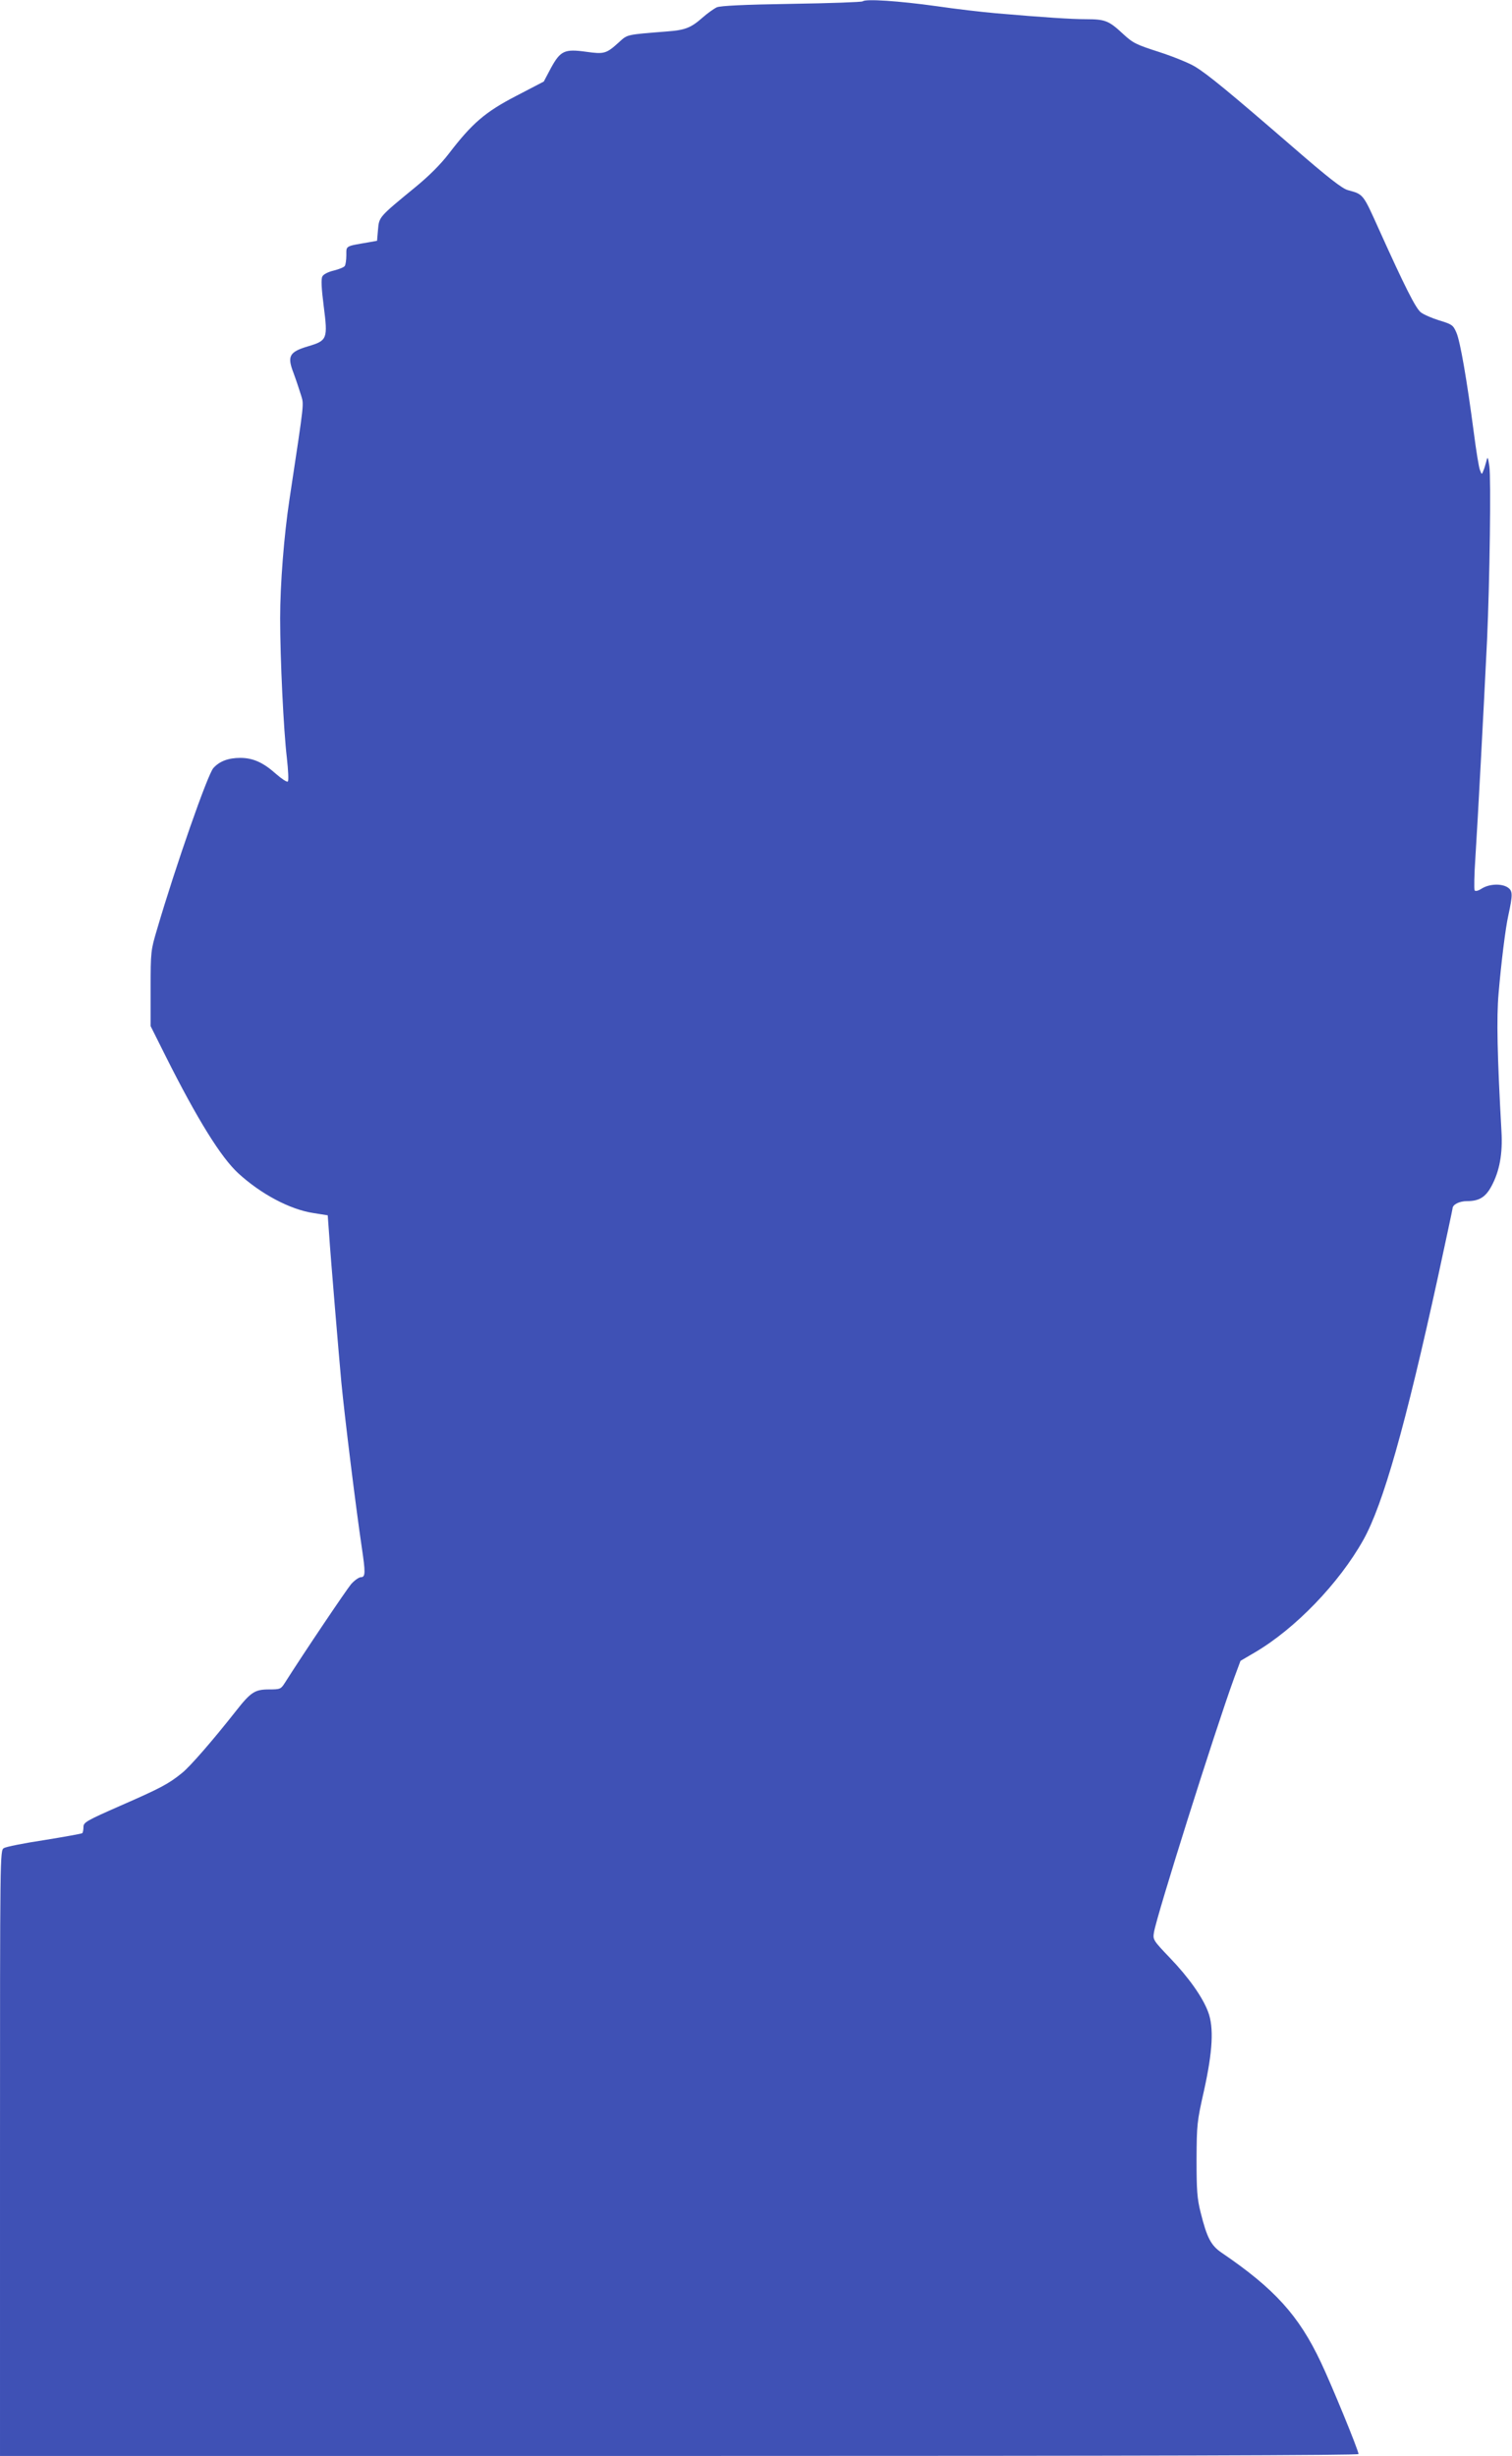 <?xml version="1.0" standalone="no"?>
<!DOCTYPE svg PUBLIC "-//W3C//DTD SVG 20010904//EN"
 "http://www.w3.org/TR/2001/REC-SVG-20010904/DTD/svg10.dtd">
<svg version="1.0" xmlns="http://www.w3.org/2000/svg"
 width="788pt" height="1280pt" viewBox="0 0 788 1280"
 preserveAspectRatio="xMidYMid meet">
<g transform="translate(0,1280) scale(0.1,-0.1)"
fill="#3f51b5" stroke="none">
<path d="M4496 12793 c-4 -4 -170 -10 -369 -13 -252 -4 -371 -10 -391 -18 -15
-7 -49 -31 -75 -54 -60 -53 -90 -65 -186 -72 -213 -17 -204 -15 -249 -56 -66
-60 -77 -63 -170 -50 -114 16 -135 6 -185 -85 l-37 -70 -144 -75 c-162 -84
-230 -143 -351 -301 -43 -56 -103 -116 -175 -175 -190 -156 -188 -154 -194
-221 l-5 -58 -45 -8 c-122 -21 -115 -17 -115 -67 0 -25 -4 -50 -8 -56 -4 -7
-30 -17 -57 -24 -30 -7 -55 -20 -60 -31 -7 -12 -5 -61 7 -154 22 -172 19 -180
-82 -210 -97 -29 -109 -51 -76 -137 13 -35 30 -86 39 -115 16 -56 21 -13 -59
-543 -29 -190 -49 -447 -49 -622 0 -212 18 -586 35 -728 7 -63 10 -119 5 -123
-4 -5 -31 13 -61 39 -67 60 -120 84 -187 84 -61 0 -108 -17 -140 -53 -29 -31
-196 -508 -294 -842 -32 -108 -33 -114 -33 -307 l0 -196 77 -154 c167 -333
290 -531 381 -614 117 -107 267 -187 389 -206 l76 -12 7 -96 c8 -123 52 -645
64 -775 19 -195 77 -662 106 -857 20 -134 20 -158 -4 -158 -10 0 -33 -16 -51
-36 -25 -30 -243 -353 -345 -514 -21 -33 -24 -35 -83 -35 -74 0 -95 -14 -172
-112 -118 -150 -240 -291 -282 -324 -69 -56 -110 -78 -318 -169 -182 -80 -195
-88 -195 -112 0 -14 -3 -29 -6 -32 -3 -3 -92 -19 -197 -36 -106 -16 -201 -35
-212 -42 -20 -13 -20 -22 -20 -1590 l0 -1578 3540 0 c2456 0 3540 3 3540 10 0
19 -140 360 -196 478 -115 244 -242 384 -517 571 -56 38 -77 78 -110 211 -18
72 -21 114 -21 275 1 183 2 196 39 360 45 204 52 329 21 410 -29 77 -101 179
-199 281 -88 92 -89 95 -83 133 14 87 317 1048 418 1326 l33 89 75 44 c211
124 439 361 565 586 103 184 220 597 390 1375 41 190 75 348 75 352 0 21 35
39 76 39 62 0 96 20 127 78 42 78 59 169 52 286 -22 395 -26 592 -15 718 13
154 36 343 51 408 23 107 23 126 -2 144 -32 22 -95 20 -135 -4 -20 -13 -35
-17 -39 -10 -3 5 -2 81 4 168 13 203 42 746 61 1137 14 311 21 842 12 905 -8
51 -9 53 -16 25 -4 -16 -11 -39 -16 -50 -7 -19 -8 -19 -17 5 -6 14 -20 102
-32 195 -36 274 -71 477 -91 522 -17 39 -23 43 -89 63 -39 12 -82 31 -96 42
-27 21 -83 132 -220 436 -82 182 -79 179 -160 201 -30 8 -101 63 -290 227
-326 282 -442 378 -509 418 -30 18 -114 52 -185 75 -121 39 -136 46 -190 96
-72 67 -92 75 -190 75 -76 0 -217 9 -471 31 -69 6 -208 22 -310 37 -194 27
-370 39 -384 25z"/>
</g>
</svg>
